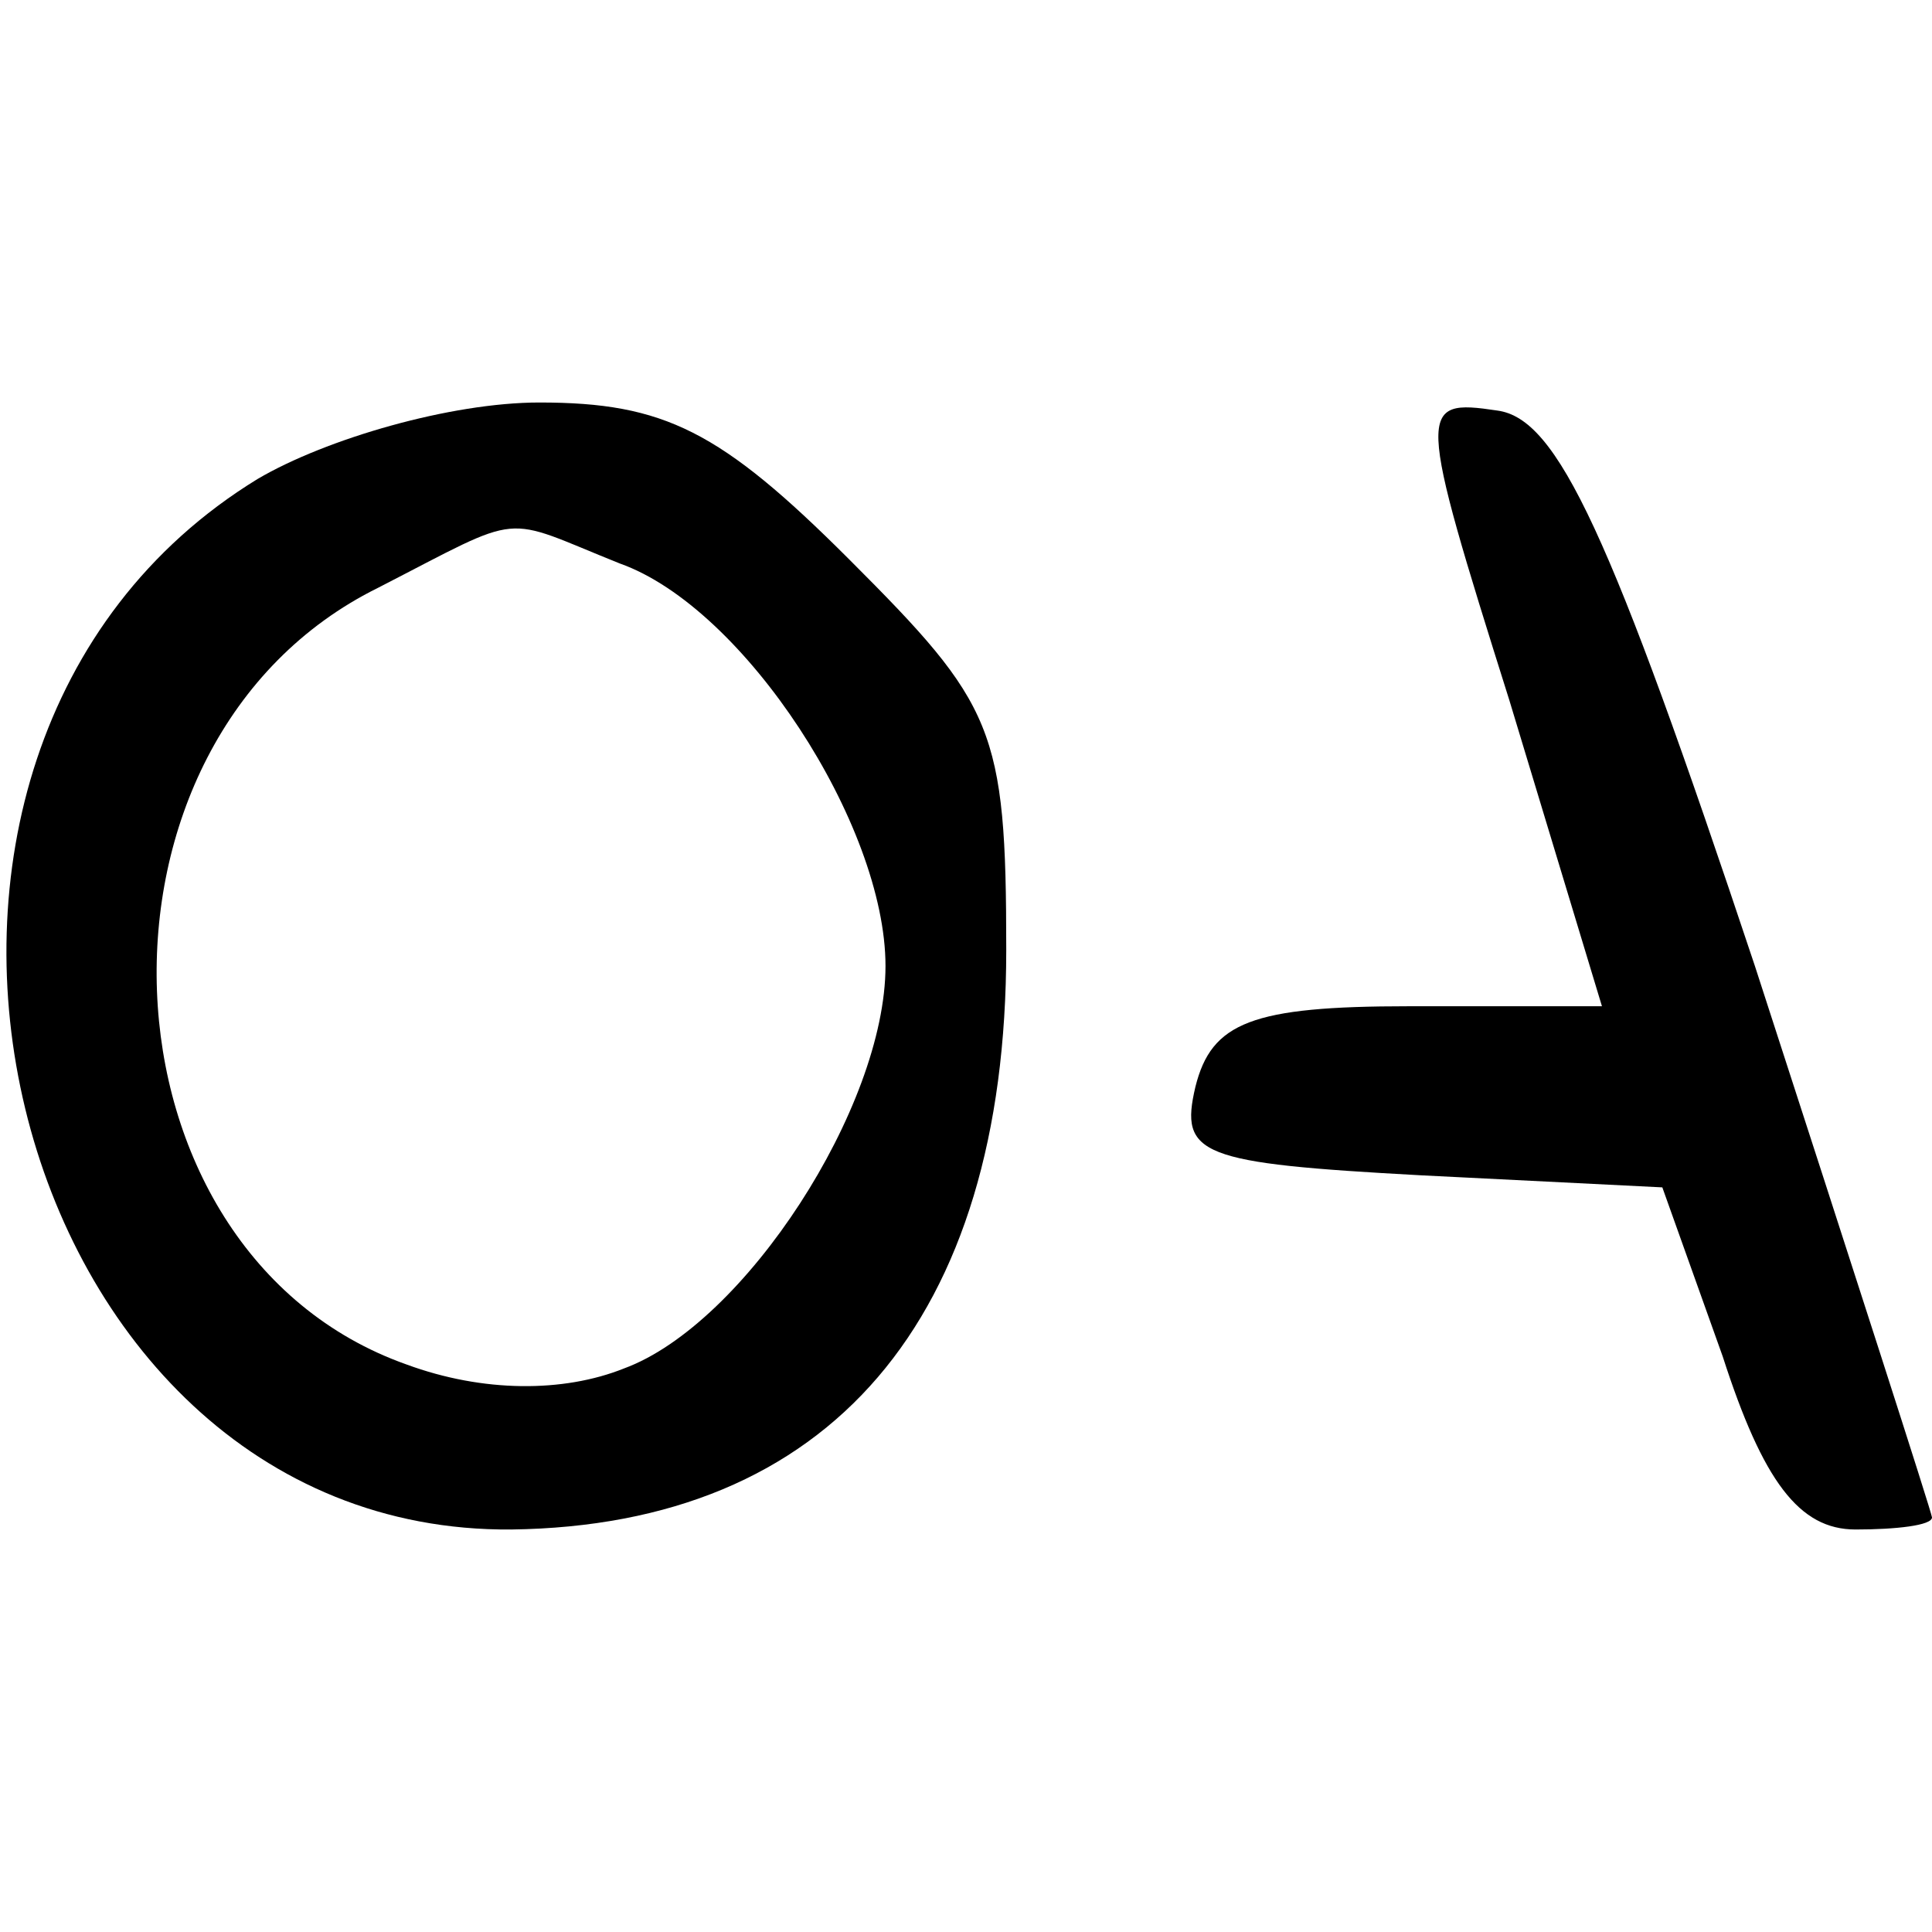 <?xml version="1.0" standalone="no"?>
<!DOCTYPE svg PUBLIC "-//W3C//DTD SVG 20010904//EN"
 "http://www.w3.org/TR/2001/REC-SVG-20010904/DTD/svg10.dtd">
<svg version="1.0" xmlns="http://www.w3.org/2000/svg"
 width="48pt" height="48pt" viewBox="0 0 48 48"
 preserveAspectRatio="xMidYMid meet">

<g transform="translate(0,48) scale(0.1,-0.1)"
fill="#000000" stroke="none">
<path d="M64 361 c-111 -68 -64 -262 63 -261 79 1 123 52 123 144 0 55 -3 61
-39 97 -32 32 -46 39 -77 39 -22 0 -53 -9 -70 -19z m90 -21 c31 -11 66 -65 66
-100 0 -35 -35 -89 -65 -100 -15 -6 -35 -6 -54 1 -79 28 -84 155 -7 193 37 19
30 18 60 6z"/>
<path d="M375 306 l23 -76 -48 0 c-39 0 -49 -4 -53 -20 -4 -17 1 -19 56 -22
l60 -3 15 -42 c10 -31 19 -43 33 -43 10 0 19 1 19 3 0 1 -20 63 -44 137 -36
108 -49 136 -64 138 -20 3 -20 1 3 -72z"/>
</g>
</svg>
